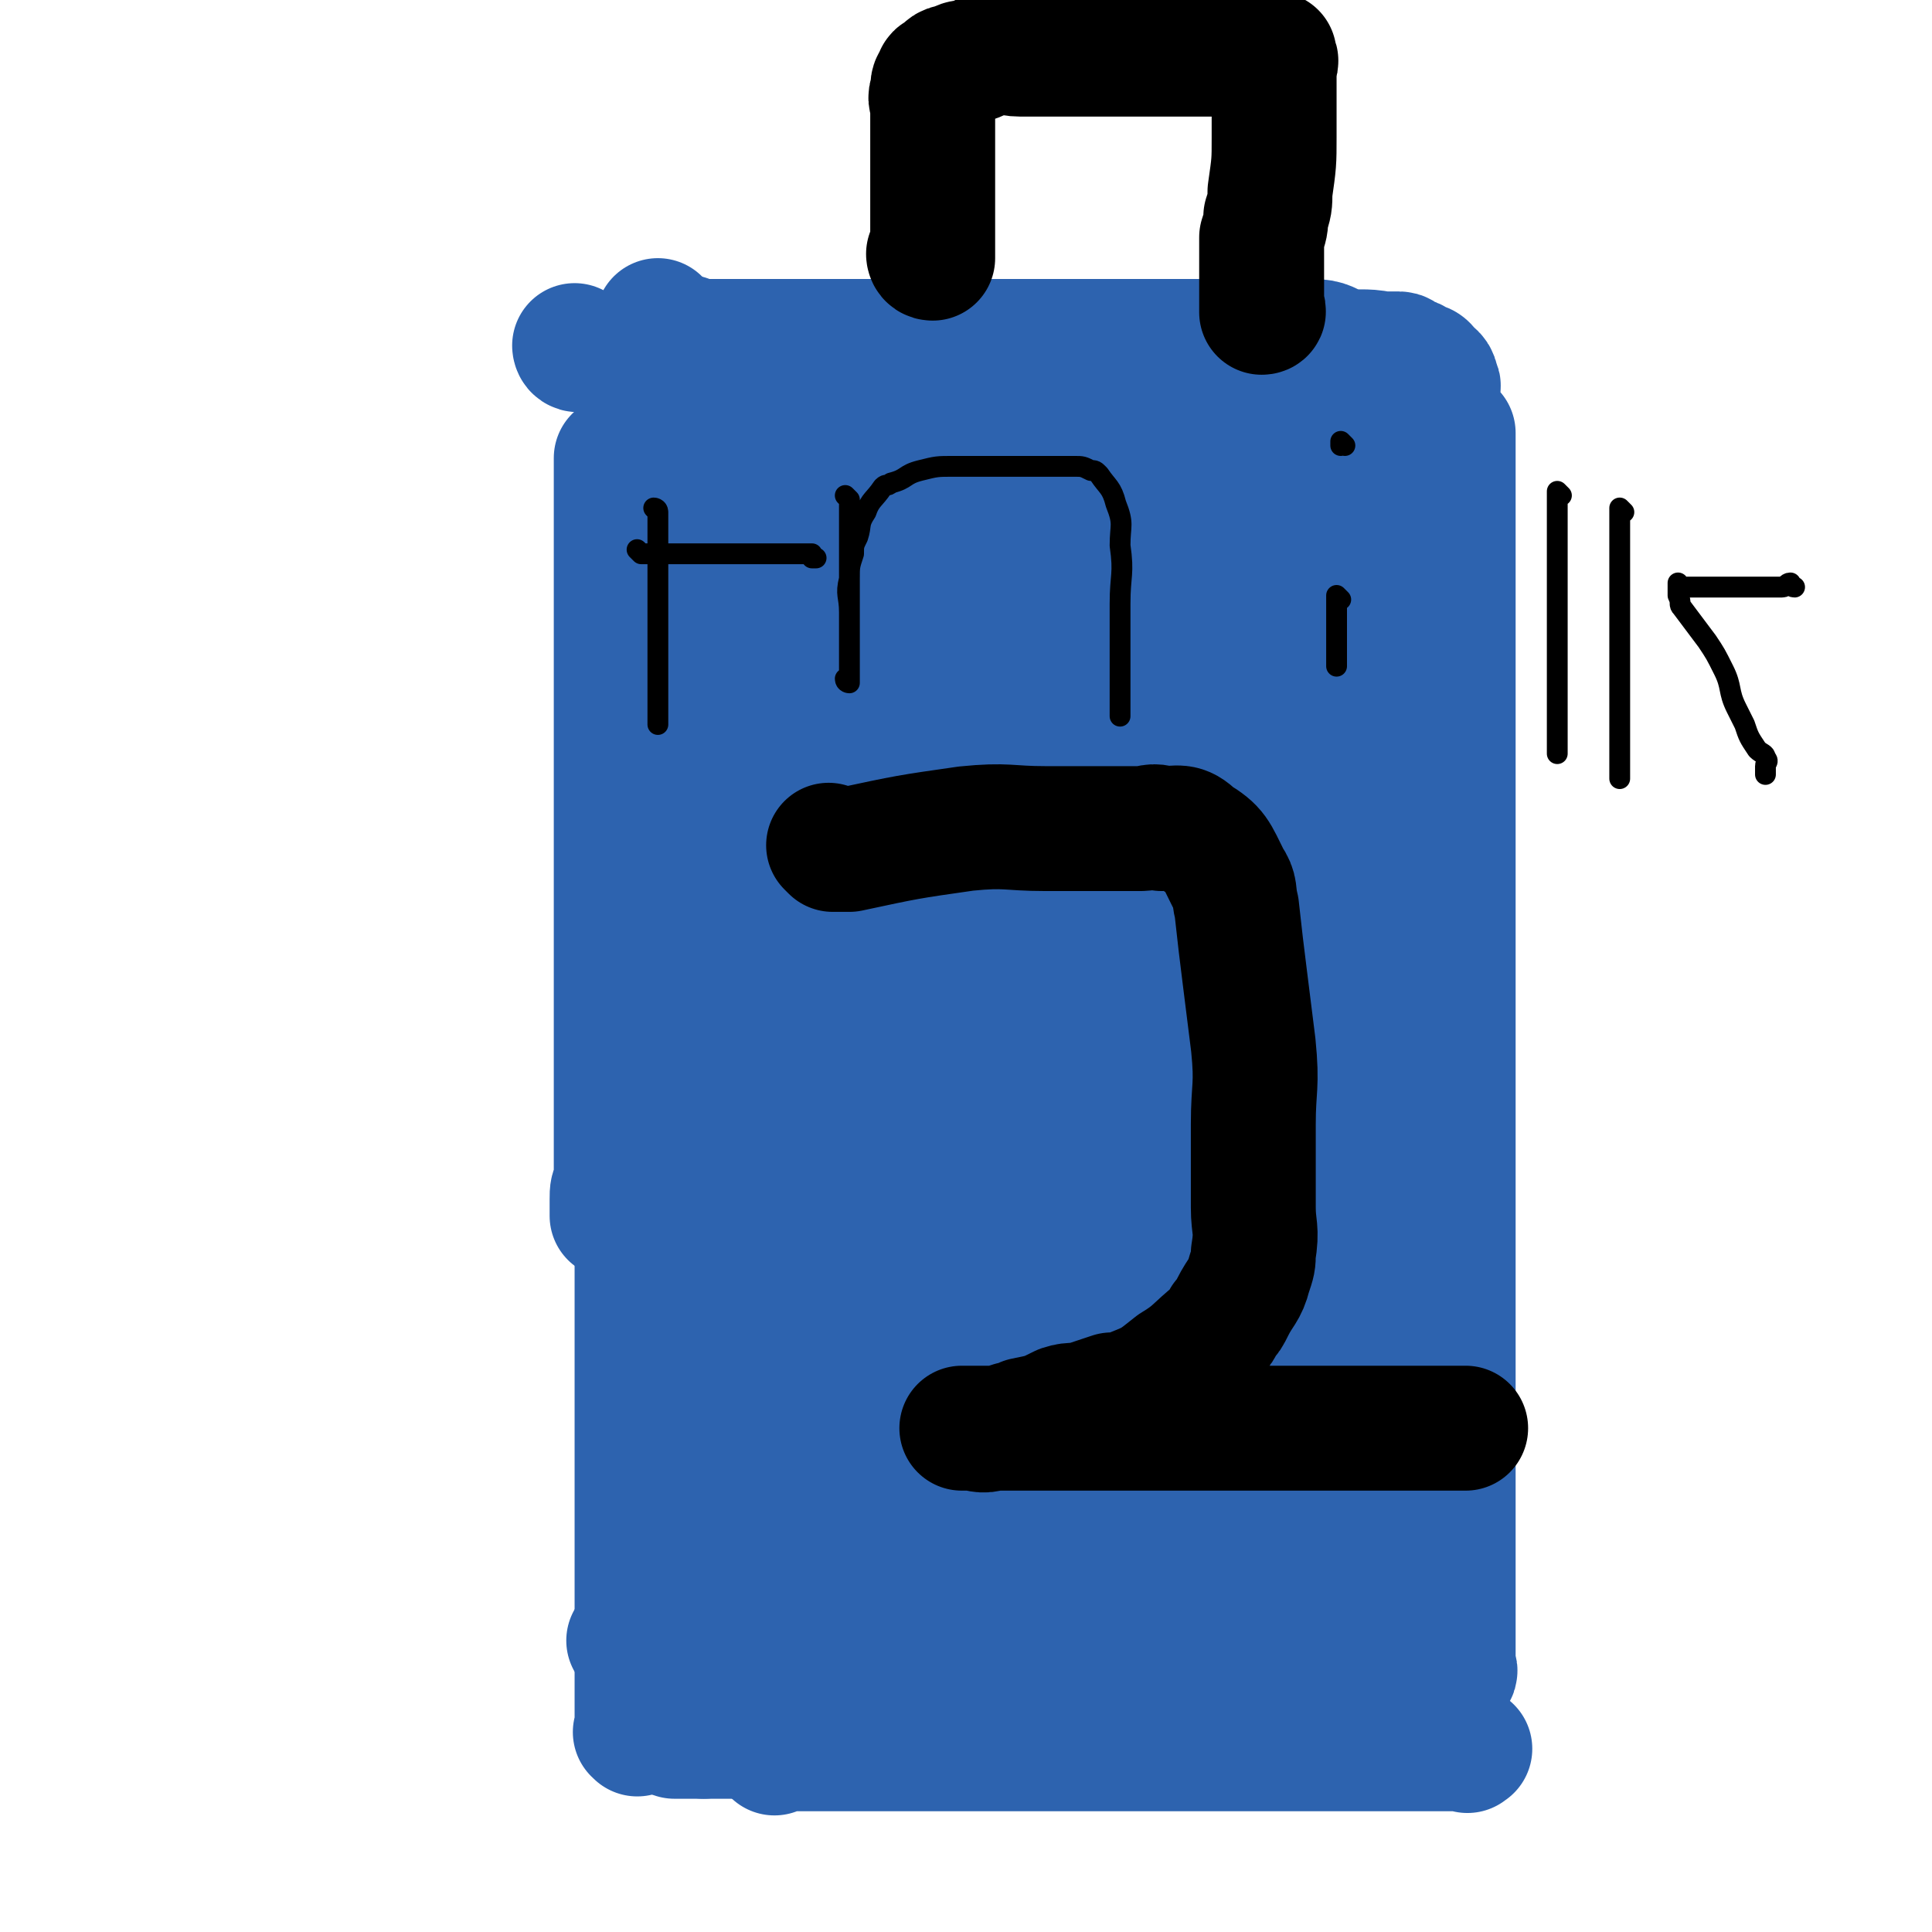 <svg viewBox='0 0 464 464' version='1.1' xmlns='http://www.w3.org/2000/svg' xmlns:xlink='http://www.w3.org/1999/xlink'><g fill='none' stroke='#2D63AF' stroke-width='9' stroke-linecap='round' stroke-linejoin='round'><path d='M156,175c0,0 -1,-1 -1,-1 0,0 1,1 1,2 0,0 0,0 0,1 0,0 0,0 0,1 0,0 0,0 0,1 0,0 0,0 0,1 0,1 0,1 0,2 0,1 0,1 0,2 0,1 0,1 0,2 0,1 0,1 0,2 0,1 0,1 0,3 0,1 0,1 0,2 0,1 0,1 0,2 0,1 0,1 0,2 0,1 0,1 0,3 0,1 0,1 0,2 0,1 0,1 0,2 0,1 0,1 0,2 0,1 0,1 0,2 0,2 0,2 0,3 0,1 0,1 0,3 0,3 0,3 0,6 0,4 0,4 0,8 0,2 0,2 0,4 0,6 0,6 0,11 0,3 0,3 0,6 -1,6 -2,6 -2,13 -1,10 0,10 0,20 0,3 0,3 0,6 0,2 0,2 0,5 0,2 0,2 0,4 0,2 0,2 0,4 0,5 0,5 0,9 0,3 0,3 0,6 0,1 0,1 0,2 0,2 0,2 0,4 0,1 0,1 0,2 0,3 0,3 0,5 0,1 0,1 0,1 0,1 0,1 0,1 0,1 0,1 0,2 0,1 0,1 0,1 0,2 0,2 0,4 0,1 0,1 0,1 0,1 0,1 0,1 0,2 0,2 0,3 '/><path d='M164,154c0,0 -1,-1 -1,-1 0,0 0,0 1,1 0,0 0,0 0,0 0,0 -1,-1 -1,-1 0,0 0,0 1,1 0,0 0,0 0,0 0,0 -1,-1 -1,-1 0,0 1,1 2,1 0,0 0,0 1,0 1,0 1,0 2,0 1,0 1,0 2,0 3,0 3,0 6,0 3,0 3,0 6,0 2,0 2,0 4,0 2,0 2,0 5,0 3,0 3,0 5,0 2,0 2,0 4,0 3,0 3,0 6,0 3,0 3,0 6,0 2,0 2,0 3,0 3,0 3,0 5,0 1,0 1,0 2,0 4,0 4,0 7,0 1,0 1,0 2,0 1,0 1,0 2,0 1,0 1,0 2,0 4,0 4,0 7,0 3,0 3,0 6,0 2,0 2,0 5,0 1,0 1,0 2,0 4,0 4,0 7,0 2,0 2,-1 5,0 3,0 3,0 5,1 3,0 3,1 6,2 7,1 7,1 14,2 2,0 2,-1 5,0 4,0 4,0 9,1 2,0 2,1 4,1 4,1 4,0 8,1 2,0 2,0 3,0 2,0 2,0 3,0 1,0 1,0 3,0 2,0 2,0 3,0 1,0 1,0 3,0 1,0 1,0 2,0 1,1 1,1 2,2 0,0 0,0 0,1 0,1 0,1 0,1 0,1 0,1 0,2 0,0 0,0 0,1 0,0 0,0 0,1 0,1 0,1 -1,2 -1,3 -1,3 -2,5 -2,4 -2,4 -3,8 -2,7 -2,7 -4,14 -1,4 -1,4 -2,8 -2,8 -2,8 -4,16 -2,7 -2,7 -4,14 -2,5 -3,5 -5,10 0,2 0,2 -1,4 -1,6 -2,6 -3,12 0,2 0,2 0,3 0,2 0,2 0,4 0,2 0,2 0,3 0,4 0,4 0,7 0,3 0,3 0,7 0,6 0,6 0,12 0,7 0,7 0,14 0,3 0,3 0,6 0,2 0,2 0,4 0,2 0,2 0,4 0,1 0,1 0,2 0,1 0,1 0,2 0,3 0,3 0,6 0,2 0,2 0,3 0,3 0,3 0,6 0,3 0,3 0,6 0,1 0,1 0,2 0,1 0,1 0,2 0,1 0,1 0,2 0,2 0,2 0,4 0,0 0,0 0,1 0,0 0,0 0,1 0,1 0,1 0,3 0,0 0,0 0,1 0,1 0,1 0,2 0,0 0,1 0,1 0,0 0,0 0,-1 0,0 0,0 0,0 1,1 0,0 0,0 0,0 0,0 -1,0 0,1 0,0 -1,0 -2,0 -2,0 -3,0 -2,0 -2,0 -4,0 -6,0 -6,0 -11,0 -11,0 -11,0 -22,0 -10,0 -10,0 -20,0 -9,0 -9,0 -18,0 -4,0 -4,0 -9,0 -2,0 -2,0 -4,0 -6,0 -6,0 -11,0 -2,0 -2,1 -3,0 -4,0 -4,0 -9,0 -1,-1 -1,-1 -3,-1 -1,-1 -1,-1 -2,-1 -2,-1 -2,-1 -3,-1 -2,-1 -2,-1 -3,-1 -4,-2 -4,-2 -9,-4 -3,-1 -3,-1 -7,-2 -2,0 -2,0 -4,0 -2,0 -2,1 -5,0 -1,0 -2,0 -3,0 -1,0 -1,-1 -1,-1 -1,-2 -1,-2 -1,-3 -1,-1 0,-1 0,-3 0,0 0,0 0,-1 0,-1 0,-1 0,-3 0,0 0,0 0,-1 '/><path d='M224,160c0,0 -1,-1 -1,-1 0,0 0,0 1,1 0,0 0,0 0,0 0,0 -1,-1 -1,-1 0,0 0,0 1,1 0,0 -1,0 -1,0 -1,0 -1,0 -2,0 0,0 0,0 -1,0 -3,0 -3,0 -6,0 -5,0 -5,0 -10,0 -4,0 -4,0 -9,0 -4,0 -4,0 -8,0 -3,0 -3,0 -5,0 -3,0 -3,0 -6,0 -1,0 -1,0 -3,0 -1,0 -1,0 -3,0 -1,0 -1,0 -2,0 -1,0 -1,0 -2,0 -1,0 -1,0 -1,0 -1,0 -1,0 -1,0 -1,0 -1,0 -1,0 -1,0 -1,0 -1,0 -1,0 0,0 0,0 0,0 0,0 0,0 0,0 0,0 0,1 0,1 0,1 0,1 0,1 0,1 0,2 0,2 0,2 0,4 0,3 0,3 0,5 0,4 0,4 0,7 0,4 0,4 0,8 0,7 0,7 0,15 0,4 0,4 0,9 0,3 0,3 0,7 -1,4 -1,4 -2,8 0,3 0,3 -1,6 0,1 1,1 1,3 0,2 0,2 0,4 0,2 0,2 0,3 0,1 0,1 0,2 0,2 0,2 0,3 0,1 0,1 0,1 0,1 0,1 0,2 0,1 0,1 0,2 0,1 0,1 0,2 0,0 0,0 0,0 0,0 0,0 0,0 0,0 -1,-1 -1,-1 0,0 0,0 1,1 0,0 0,0 0,0 0,0 -1,-1 -1,-1 0,0 0,0 1,1 0,0 0,0 0,0 0,1 0,1 0,1 0,1 0,1 0,1 0,0 0,0 0,0 '/><path d='M146,372c0,0 -1,-1 -1,-1 0,0 0,0 1,0 0,0 0,0 0,0 1,0 1,0 1,0 1,0 1,0 2,0 5,0 5,0 10,0 4,0 4,0 8,0 14,0 14,0 28,0 9,0 9,0 17,0 4,0 4,0 8,0 4,0 4,0 8,0 9,0 9,0 17,0 '/><path d='M199,202c0,0 -1,-1 -1,-1 0,3 0,4 1,7 0,0 0,0 0,1 0,3 0,3 0,6 0,20 0,20 0,41 0,33 0,33 0,66 0,17 0,17 0,33 0,5 0,5 0,10 0,1 0,1 0,2 0,0 0,0 0,0 0,-1 0,-1 0,-3 0,-4 0,-4 0,-8 0,-10 0,-10 0,-20 0,-10 0,-10 0,-20 0,-9 0,-9 0,-19 0,-21 0,-21 0,-42 0,-11 0,-11 0,-22 0,-16 0,-16 0,-33 0,-5 0,-5 0,-10 0,-1 0,-1 0,-2 0,-2 0,-2 0,-4 0,-1 0,-2 0,-3 0,0 0,1 0,2 0,2 0,2 0,4 0,23 0,23 0,46 0,13 0,13 0,26 0,27 0,27 0,53 0,4 0,4 0,9 0,11 0,11 0,23 0,5 0,6 0,11 0,0 0,0 0,0 0,-1 0,-1 0,-1 -1,-2 -1,-1 -1,-3 -2,-3 -2,-3 -3,-7 0,-2 0,-2 0,-5 -1,-3 -1,-3 -2,-6 -1,-6 -1,-5 -3,-11 0,-2 0,-2 -1,-4 '/></g>
<g fill='none' stroke='#2D63AF' stroke-width='30' stroke-linecap='round' stroke-linejoin='round'><path d='M176,193c0,0 -1,-1 -1,-1 0,0 0,0 1,1 0,0 0,0 0,0 0,0 -1,-1 -1,-1 0,0 1,1 1,2 0,7 0,7 0,13 0,22 0,22 0,43 0,20 0,20 0,39 0,9 0,9 0,17 0,14 0,14 0,27 0,4 0,4 0,7 0,3 0,3 0,6 0,1 0,1 0,2 0,0 0,0 0,1 0,0 0,0 0,-1 0,0 0,0 0,0 0,0 0,0 0,-1 0,-2 0,-2 0,-4 0,-2 0,-2 0,-3 0,-4 0,-4 0,-8 0,-9 0,-9 0,-19 0,-6 0,-6 0,-13 0,-7 0,-7 0,-13 0,-7 0,-7 0,-14 0,-12 -1,-12 0,-25 0,-6 0,-6 1,-12 0,-7 0,-7 1,-13 1,-10 1,-10 2,-20 0,-2 1,-2 1,-4 1,-4 1,-4 2,-8 1,-1 1,-1 1,-2 1,-2 0,-2 1,-3 0,-1 0,-1 0,-1 0,0 0,-1 0,-1 0,0 0,1 0,2 0,1 0,1 0,2 0,5 0,5 0,10 0,10 0,10 0,20 0,13 0,13 0,26 0,13 0,13 0,27 0,7 0,7 0,14 0,11 0,11 0,23 0,5 0,5 0,10 0,4 0,4 0,8 0,5 0,5 0,11 0,2 0,2 0,4 0,4 0,4 0,9 0,2 0,2 0,3 0,3 0,3 0,6 0,2 0,2 0,3 0,0 0,0 0,0 0,0 0,0 0,0 0,1 -1,0 -1,0 0,0 0,0 1,0 0,0 0,0 0,0 0,0 0,0 0,0 0,-1 0,-1 0,-2 -1,-1 -1,-1 -1,-2 -1,-1 -1,-1 -1,-2 -1,-4 -1,-4 -2,-7 -1,-3 -1,-3 -1,-5 -2,-11 -2,-11 -3,-23 -1,-4 -1,-4 -2,-9 0,-4 0,-4 -1,-8 -4,-21 -5,-21 -9,-42 -1,-1 0,-1 0,-2 0,-3 0,-3 0,-6 0,-2 0,-2 0,-4 0,-1 0,-1 0,-2 0,-1 0,-1 0,-2 0,0 0,-1 0,-1 0,0 0,0 0,1 0,0 0,0 0,1 0,1 0,1 0,2 0,1 0,1 0,2 0,4 0,4 0,8 -1,6 -1,6 -1,11 -2,12 -2,12 -3,24 -1,2 0,2 0,4 0,2 0,2 0,5 0,3 0,3 0,6 0,7 0,7 0,13 0,4 0,4 0,8 0,3 0,3 0,6 0,7 0,7 0,13 0,4 0,4 0,8 0,1 0,1 0,2 0,1 0,1 0,2 0,2 0,2 0,4 0,2 0,2 0,3 0,1 0,1 0,2 0,1 0,1 0,2 0,0 0,0 0,-1 0,0 0,0 0,0 '/><path d='M152,395c0,0 -1,-1 -1,-1 0,0 0,0 1,0 0,0 0,0 0,0 0,1 -1,0 -1,0 0,0 0,0 1,0 0,1 0,1 1,0 1,0 1,0 2,0 2,-1 2,-1 3,-1 7,-2 7,-2 14,-3 7,-2 7,-1 13,-2 3,-1 3,-1 6,-1 3,-1 3,-1 5,-2 3,0 3,0 6,-1 5,-1 5,-1 10,-2 5,0 5,0 9,0 3,0 3,0 6,0 2,0 2,0 4,0 4,0 4,0 9,0 1,0 1,0 3,0 2,0 2,0 3,0 3,0 3,0 6,0 3,0 3,0 5,0 2,0 2,0 3,0 1,0 1,0 2,0 3,0 3,0 5,0 2,0 2,0 4,0 3,0 3,1 6,0 3,0 2,0 5,-1 2,-1 2,0 5,-1 2,-1 2,-1 5,-2 3,-1 3,-2 6,-3 2,0 2,0 4,0 1,0 1,0 2,0 1,0 2,1 3,0 0,0 0,0 1,-1 1,-1 1,-1 3,-2 0,0 0,0 0,0 0,0 0,0 0,0 1,0 1,0 2,0 0,0 0,0 1,0 1,0 1,0 2,0 1,0 1,0 1,0 1,0 1,0 1,0 2,0 2,0 3,0 2,0 2,0 4,0 1,0 1,0 1,0 1,0 1,0 2,0 2,0 2,0 3,0 1,0 1,0 2,0 0,0 -1,1 -1,0 0,0 0,0 0,-1 0,-1 0,-1 0,-2 0,-2 0,-2 0,-4 0,-7 0,-7 0,-14 0,-4 1,-4 0,-8 0,-12 -1,-12 -2,-23 -1,-10 -1,-10 -2,-20 -1,-11 -1,-11 -2,-23 0,-3 0,-3 0,-6 0,-4 -1,-4 -1,-7 -1,-10 -2,-10 -2,-19 0,-5 0,-5 0,-10 0,-5 0,-5 0,-10 0,-2 0,-2 0,-5 0,-5 0,-5 0,-11 0,-7 0,-7 0,-15 0,-7 0,-7 0,-14 0,-2 0,-2 0,-4 0,-1 0,-1 0,-3 0,-3 0,-3 0,-6 0,-3 0,-3 0,-6 0,-2 0,-2 0,-4 0,-2 0,-2 0,-4 0,-2 0,-2 0,-4 0,-2 0,-2 0,-3 0,-2 0,-2 0,-3 0,-1 0,-1 0,-1 0,-1 0,-1 0,-1 0,-2 0,-2 0,-3 0,0 0,0 0,1 0,0 0,0 0,0 0,0 0,0 0,1 0,1 0,1 0,3 0,2 0,2 0,4 0,14 0,14 0,27 0,26 0,26 0,52 0,12 0,12 0,24 0,19 0,19 0,38 0,7 0,7 0,13 0,6 0,6 0,12 0,9 0,9 0,19 0,7 0,7 0,14 0,3 0,3 0,5 0,4 0,4 0,8 0,2 0,2 0,4 0,2 0,2 0,4 0,1 0,1 0,1 0,1 0,1 0,2 0,1 0,1 0,1 0,0 0,0 0,0 0,0 0,0 0,0 1,1 0,0 0,0 0,0 0,0 0,0 0,1 0,0 -1,0 0,0 0,0 -1,0 0,0 0,1 -1,0 -2,0 -2,0 -3,-1 -4,-2 -4,-2 -7,-5 -2,-1 -2,-2 -4,-4 -1,-1 -1,-1 -2,-2 -2,-2 -2,-2 -4,-3 -2,-1 -2,-1 -3,-2 -1,-1 -1,-1 -2,-1 -3,-1 -3,-1 -7,-2 -2,0 -2,0 -5,0 -6,0 -6,0 -12,0 -2,0 -2,1 -5,0 -6,0 -6,0 -12,-1 -4,0 -4,0 -7,-1 -4,-1 -4,0 -7,-3 -8,-5 -9,-5 -15,-12 -5,-5 -5,-6 -6,-12 -5,-22 -4,-22 -7,-44 -1,-16 0,-16 -1,-32 -1,-20 -1,-20 -2,-40 0,-5 0,-5 0,-9 0,-3 0,-3 0,-6 0,-2 0,-2 0,-3 0,-1 0,-1 0,-1 0,-1 0,-1 0,-1 0,-1 0,-1 0,-1 0,0 0,0 0,0 0,0 0,0 0,0 0,2 0,1 1,3 1,5 1,5 1,9 1,4 1,4 1,9 2,14 2,14 4,28 2,23 2,23 4,47 1,8 1,8 2,16 1,9 1,9 2,18 2,12 2,12 4,23 0,5 0,5 1,9 0,3 0,3 1,7 0,2 0,2 1,5 0,3 1,3 1,6 1,0 0,1 0,1 0,-1 0,-1 0,-3 0,-3 0,-3 0,-6 0,-6 1,-6 0,-12 0,-19 0,-19 0,-38 -1,-17 -1,-17 -2,-34 -1,-5 -1,-5 -1,-10 -1,-7 -1,-7 -1,-14 -1,-2 0,-2 0,-4 0,-1 0,-1 0,-2 0,0 0,-1 0,0 0,1 0,2 0,4 0,4 0,4 0,7 -1,20 0,20 -1,39 0,17 -1,17 -1,34 -1,9 -1,9 -1,17 -1,3 -1,3 -1,5 -1,6 -1,6 -1,12 -1,2 0,2 0,3 0,1 0,2 0,2 -1,1 -1,0 -1,0 0,0 0,0 0,0 0,0 0,0 0,-1 0,-1 0,-1 0,-2 0,-2 0,-2 0,-4 0,-7 0,-7 0,-15 0,-3 -1,-3 0,-6 0,-4 0,-4 0,-8 1,-5 1,-5 2,-10 2,-8 2,-8 4,-16 2,-7 2,-7 4,-13 1,-2 1,-2 2,-3 2,-2 2,-2 3,-4 1,-1 1,-1 2,-1 1,-1 1,0 1,0 2,4 2,4 3,8 1,3 1,3 2,6 1,9 1,9 2,18 1,9 1,9 2,18 0,5 1,5 1,9 0,3 0,3 -1,6 0,6 0,6 0,12 1,4 0,4 1,8 0,2 1,1 1,3 0,1 0,1 0,2 1,1 1,1 2,2 0,1 0,1 0,1 0,0 0,1 0,0 0,-2 0,-3 0,-6 0,-4 0,-4 0,-8 1,-7 1,-7 2,-14 1,-12 1,-12 2,-23 1,-13 0,-13 2,-26 2,-23 2,-22 4,-45 1,-12 1,-12 2,-24 1,-5 1,-5 1,-10 1,-5 1,-5 1,-10 1,-7 1,-7 3,-14 0,-4 1,-4 2,-7 0,0 -1,0 -1,-1 0,-1 0,-1 0,-2 0,0 0,0 0,1 0,0 0,0 0,1 0,4 0,4 0,8 0,4 0,4 0,8 0,6 0,6 0,12 0,25 0,25 0,51 0,25 0,25 0,49 0,20 0,20 0,40 0,2 0,2 0,4 0,2 0,2 0,4 0,0 0,0 0,1 0,0 0,1 0,1 1,-1 1,-2 1,-4 0,-2 0,-2 1,-4 1,-3 1,-3 2,-6 2,-10 2,-10 5,-20 5,-24 5,-25 11,-49 2,-8 2,-8 4,-16 3,-15 3,-15 5,-30 2,-10 2,-10 3,-19 1,-3 1,-3 1,-6 1,-3 1,-3 3,-6 0,-1 0,-2 0,-2 1,1 0,2 0,3 0,14 0,14 0,29 0,11 0,11 0,23 0,21 0,21 0,43 0,5 0,5 0,11 0,6 0,6 0,13 0,2 0,2 0,3 0,2 0,2 0,5 0,0 0,0 0,1 0,1 0,1 0,2 0,0 0,-1 0,-1 1,1 1,1 1,2 1,1 1,1 1,2 1,1 1,1 1,3 1,3 1,3 2,7 2,4 2,4 3,9 1,0 0,1 0,1 0,2 0,2 0,4 0,0 0,0 0,1 0,0 1,0 0,1 -1,0 -1,1 -2,0 -2,0 -2,-1 -4,-3 -5,-5 -5,-5 -9,-11 -3,-4 -3,-4 -6,-8 -6,-9 -6,-9 -12,-19 -4,-5 -4,-5 -7,-10 -5,-9 -5,-9 -10,-19 -1,-3 -1,-3 -3,-6 -2,-4 -2,-5 -5,-8 -2,-2 -2,-1 -3,-2 -3,-2 -2,-2 -5,-4 -1,0 -1,-1 -2,0 -2,0 -2,0 -4,2 -2,2 -2,2 -3,4 -2,4 -2,5 -3,9 -3,7 -3,8 -5,15 -4,15 -3,15 -8,31 -1,3 -1,3 -3,7 -3,7 -2,8 -6,15 -2,4 -3,3 -6,6 -1,1 -1,1 -1,1 -1,1 -1,1 -1,1 -1,1 -1,0 -1,0 0,0 0,0 0,0 '/><path d='M200,344c0,0 -1,-1 -1,-1 0,0 1,1 1,0 0,0 0,-1 0,-2 0,-2 -1,-2 0,-4 0,-7 0,-7 0,-14 1,-6 1,-6 1,-13 1,-5 1,-5 1,-10 1,-11 1,-11 3,-21 0,-4 0,-4 1,-8 0,-2 0,-2 1,-5 0,-2 1,-2 2,-5 0,-1 0,-1 1,-1 '/><path d='M324,196c0,0 -1,-1 -1,-1 0,0 1,1 0,1 0,0 -1,0 -2,0 -1,0 -1,0 -2,0 -1,0 -1,-1 -3,0 -4,0 -4,0 -8,1 -7,1 -7,1 -14,2 -9,2 -9,1 -17,5 -12,7 -14,7 -22,17 -7,9 -4,11 -8,23 -2,5 -1,5 -2,10 -2,10 -2,10 -3,19 -1,3 -1,3 -1,5 -1,3 -1,3 -2,6 0,2 0,2 0,4 0,0 0,0 0,0 1,-4 1,-4 2,-7 0,-2 0,-2 1,-4 5,-13 7,-13 10,-26 3,-13 2,-13 3,-26 1,-5 1,-5 1,-11 1,-8 0,-8 0,-16 0,-3 0,-3 0,-5 0,-1 0,-1 0,-3 0,-2 1,-2 0,-3 0,-1 0,-2 -1,-2 -1,0 -1,1 -2,2 -2,13 -2,13 -3,27 -1,12 0,12 -1,24 0,5 0,5 -1,10 0,5 0,5 0,11 0,7 0,7 0,15 0,2 0,2 0,4 0,2 0,2 0,3 0,1 0,1 0,1 0,0 0,1 0,1 0,-1 0,-1 0,-1 0,-1 0,-1 0,-3 0,-2 0,-2 0,-5 1,-4 0,-4 1,-8 0,-9 0,-9 2,-19 1,-11 2,-11 4,-22 1,-4 2,-4 2,-8 1,-3 0,-3 1,-6 1,-6 1,-6 2,-11 1,-4 0,-4 0,-9 0,-1 1,-1 0,-2 0,-2 0,-2 -1,-3 -3,-2 -3,-2 -7,-2 -1,-1 -1,0 -3,0 -5,0 -5,0 -10,0 -2,0 -2,0 -5,0 -5,0 -5,0 -10,0 -3,-1 -3,-1 -7,-2 -1,0 -1,0 -2,-1 -2,-1 -4,-1 -3,-3 0,-4 1,-7 5,-8 26,-8 28,-6 56,-12 14,-3 14,-2 28,-5 7,-2 7,-2 15,-3 3,-1 4,-1 7,-1 3,-1 3,-2 7,-2 1,-1 1,0 3,0 1,0 1,0 2,0 1,0 1,0 2,0 0,0 1,0 1,0 0,0 0,0 -1,0 0,0 0,0 -1,0 -1,0 -1,0 -2,0 -2,0 -2,0 -3,1 -2,0 -2,0 -4,1 -8,1 -8,0 -16,2 -3,0 -3,1 -6,2 -7,2 -7,2 -13,4 -3,1 -3,1 -6,2 -3,1 -3,1 -6,2 -8,2 -8,2 -15,3 -4,1 -4,1 -9,2 -3,0 -3,0 -7,0 -2,0 -2,0 -3,0 -2,0 -2,0 -4,0 -2,0 -2,0 -4,0 -1,0 -1,0 -1,0 0,0 0,0 -1,0 '/><path d='M345,126c0,0 -1,-1 -1,-1 0,0 0,1 0,1 0,0 0,0 -1,0 -1,0 -1,0 -2,0 -2,0 -2,0 -5,0 -3,0 -3,0 -7,0 -5,0 -5,0 -11,0 -17,0 -17,0 -34,0 -15,0 -15,0 -31,0 -6,0 -6,0 -12,0 -11,0 -11,0 -22,0 -4,0 -4,-1 -9,0 -3,0 -3,0 -7,1 -4,0 -4,0 -8,1 -3,0 -3,0 -6,0 -1,0 -1,0 -3,0 -1,0 -1,0 -2,0 '/><path d='M235,119c0,0 0,-1 -1,-1 -1,0 -1,1 -1,1 -1,0 -1,0 -1,0 -2,0 -2,0 -3,0 -5,0 -5,0 -10,0 -5,0 -5,0 -9,0 -4,0 -4,0 -8,0 -4,0 -4,0 -7,0 -3,0 -3,0 -5,0 -2,0 -2,0 -4,0 0,0 0,0 0,0 '/><path d='M191,122c0,0 -1,-1 -1,-1 0,0 0,0 1,1 0,0 0,0 0,1 0,1 0,1 0,2 -1,4 -1,4 -2,7 0,4 0,4 -1,8 -1,11 -1,11 -2,22 0,12 0,12 0,24 -1,9 0,9 0,18 0,4 0,4 0,8 0,9 0,9 0,18 0,5 0,5 0,9 0,3 0,3 0,5 0,1 0,1 0,2 0,0 0,0 0,1 0,1 0,1 0,3 0,0 0,0 0,1 0,0 0,0 0,0 0,0 0,-1 -1,-1 0,0 -1,1 -1,1 -1,-2 -1,-2 -1,-4 -1,-7 -1,-7 -2,-14 -2,-10 -2,-10 -4,-21 -1,-6 -1,-6 -2,-13 -1,-5 -1,-5 -2,-11 -1,-6 -1,-6 -2,-12 -1,-6 -1,-6 -2,-12 -1,-5 -1,-5 -2,-10 -1,-4 -1,-4 -1,-8 -1,-6 -1,-6 -3,-12 0,-2 0,-2 -1,-5 0,-4 0,-4 0,-8 0,-2 0,-2 0,-4 0,-1 0,-1 0,-3 0,0 0,0 0,-1 0,-1 0,-1 0,-2 0,0 0,0 0,-1 0,-1 0,-1 0,-2 0,0 0,-1 0,-1 0,0 0,1 0,1 0,0 0,0 0,1 0,0 0,0 0,1 0,2 0,2 0,4 0,3 0,3 0,6 0,4 0,4 0,8 0,7 0,7 0,14 0,6 0,6 0,11 0,4 0,4 0,8 0,4 0,4 0,8 0,3 0,3 0,7 0,3 0,3 0,6 0,2 0,2 0,4 0,2 0,2 0,3 0,1 0,1 0,2 0,1 0,1 0,2 '/><path d='M213,146c0,0 -1,-1 -1,-1 0,0 0,1 1,1 0,0 0,0 1,0 2,0 2,0 4,0 2,0 2,0 3,0 3,0 3,0 6,0 7,0 7,0 15,0 3,0 3,0 7,0 5,0 5,0 11,0 2,0 2,0 4,0 4,0 4,0 8,0 1,0 1,0 2,0 2,0 2,0 4,0 0,0 0,0 1,0 0,0 0,0 1,0 0,0 0,0 1,0 0,0 1,0 1,0 0,0 -1,0 -1,0 -1,0 -1,0 -2,0 -2,0 -2,0 -4,0 -3,0 -3,0 -6,1 -2,0 -2,0 -3,1 -1,1 -1,1 -2,2 -3,5 -3,5 -6,11 -3,5 -3,5 -4,10 -5,13 -4,13 -9,25 -2,6 -2,6 -4,12 -3,9 -3,9 -6,19 -3,6 -3,6 -5,13 -1,1 0,1 -1,2 -1,1 -1,1 -2,2 -1,1 -1,1 -1,1 0,0 0,0 1,0 0,-1 0,0 1,0 1,0 1,0 2,0 4,-1 5,-1 8,-3 14,-7 14,-7 27,-16 10,-6 9,-7 18,-14 6,-6 6,-6 12,-12 4,-4 4,-5 8,-10 1,-2 1,-2 2,-4 2,-4 1,-4 3,-7 2,-3 2,-3 3,-5 1,-1 0,-1 0,-1 0,-1 0,-3 0,-3 0,1 1,2 0,3 0,4 0,3 -1,7 -1,7 -2,7 -3,14 -3,15 -3,15 -5,31 -1,7 -1,7 -2,13 -2,9 -2,9 -3,18 -1,3 -1,3 -1,5 -1,3 -2,5 -3,5 0,1 0,-1 0,-3 0,-7 0,-7 0,-14 0,-6 0,-6 0,-13 0,-12 0,-12 0,-24 0,-4 0,-4 0,-9 0,-7 0,-7 0,-13 0,-7 0,-7 0,-14 0,-1 0,-1 0,-3 0,-1 0,-1 0,-2 0,-1 0,-1 0,-1 0,0 0,0 0,0 0,1 0,1 0,3 0,1 0,1 0,3 0,3 0,3 0,6 0,5 0,5 0,10 '/><path d='M166,82c0,0 -1,-1 -1,-1 0,0 0,1 1,1 0,0 0,0 0,0 0,0 -1,-1 -1,-1 0,0 1,1 2,1 1,0 1,0 2,0 1,0 1,0 3,0 5,0 5,0 11,0 2,0 2,0 5,0 6,0 6,0 13,0 3,0 3,0 6,0 6,0 6,0 13,0 5,0 5,0 11,0 2,0 2,0 5,0 4,0 4,0 8,0 2,0 2,0 4,0 3,0 3,0 6,0 2,0 2,0 3,0 4,0 4,0 7,0 2,0 2,0 3,0 2,0 2,0 5,0 1,0 1,0 2,0 2,0 2,0 4,0 1,0 1,0 2,0 2,0 2,0 4,0 4,0 4,0 7,0 5,0 5,0 10,0 1,0 1,0 3,0 3,0 3,0 7,0 2,0 2,-1 4,0 4,0 4,1 7,2 5,1 5,0 10,1 1,0 1,0 2,0 1,0 1,0 2,0 1,0 1,1 2,1 1,1 1,0 2,1 1,1 2,0 3,2 1,1 2,1 2,3 1,1 0,1 0,3 0,1 0,1 0,2 1,1 1,1 1,3 1,2 1,2 1,3 1,1 1,0 1,1 1,0 1,0 1,0 0,1 0,1 0,2 0,0 0,0 0,1 0,1 0,1 0,2 0,2 0,2 0,4 0,5 0,5 0,9 0,3 0,3 0,6 0,5 0,5 0,10 0,13 0,13 0,26 0,6 0,6 0,13 0,7 0,7 0,14 0,15 0,15 0,30 0,6 0,6 0,12 0,6 0,6 0,12 0,5 0,5 0,10 0,4 0,4 0,8 0,2 0,2 0,4 0,2 0,2 0,4 0,4 0,4 0,7 0,3 0,3 0,7 0,5 0,5 0,11 0,4 0,4 0,9 0,6 0,6 0,12 0,7 0,7 0,13 0,7 0,7 0,14 0,3 0,3 0,6 0,6 0,6 0,11 0,3 0,3 0,5 0,3 0,3 0,5 0,6 0,6 0,12 0,2 0,2 0,3 0,2 0,2 0,4 0,2 0,2 0,3 0,1 0,1 0,1 0,1 0,1 0,2 0,1 0,1 0,1 0,0 0,0 0,0 0,1 0,1 0,2 0,0 0,0 0,1 0,1 1,1 0,2 0,0 -1,0 -1,-1 -1,0 -1,0 -2,0 0,0 0,0 -1,0 -1,0 -1,0 -1,0 -2,0 -2,0 -3,0 -4,0 -4,0 -7,0 -1,0 -1,0 -3,0 -2,0 -2,0 -4,0 -6,0 -6,0 -12,0 -2,0 -2,0 -5,0 -3,0 -3,0 -6,0 -4,0 -4,0 -7,0 -3,0 -3,0 -6,0 -3,0 -3,0 -6,0 -2,0 -2,0 -4,0 -3,0 -3,0 -5,0 -3,0 -3,0 -5,0 -3,0 -3,1 -6,0 -2,0 -2,0 -5,0 -3,-1 -3,-1 -5,-1 -3,-1 -3,-1 -6,-1 -2,-1 -2,-1 -4,-1 -2,0 -2,0 -4,0 -3,0 -3,0 -5,0 -2,0 -2,0 -5,0 -2,0 -2,0 -4,0 -2,0 -2,1 -4,0 -3,0 -3,0 -5,-1 -2,0 -2,-1 -4,-1 -2,0 -2,0 -5,0 -2,0 -2,0 -4,0 -2,0 -2,0 -4,0 -3,0 -3,0 -6,0 -1,0 -1,0 -2,0 -1,0 -1,1 -3,0 -2,0 -1,0 -3,-1 -2,-1 -2,-1 -3,-1 -3,-1 -3,-1 -7,-2 -2,-1 -2,-2 -5,-2 -2,-1 -2,-1 -4,-1 -1,0 -1,0 -2,0 -2,0 -2,0 -5,0 0,0 0,0 -1,0 -1,0 -1,0 -2,0 0,0 0,0 -1,0 '/><path d='M212,418c0,0 -1,-1 -1,-1 0,0 1,0 1,0 -1,1 -1,0 -2,0 -5,0 -5,0 -10,0 -16,0 -16,0 -32,0 -3,0 -3,0 -6,0 0,0 0,0 0,0 '/><path d='M186,421c0,0 -1,-1 -1,-1 0,0 1,0 2,0 0,0 0,0 1,0 6,0 6,0 12,0 6,0 6,0 12,0 7,0 7,0 14,0 7,0 7,0 14,0 3,0 3,0 6,0 6,0 6,0 12,0 8,0 8,0 15,0 2,0 2,0 4,0 4,0 4,0 8,0 1,0 1,0 3,0 3,0 3,0 6,0 1,0 1,0 2,0 2,0 2,0 4,0 1,0 1,0 2,0 3,0 3,0 5,0 1,0 1,0 2,0 3,0 3,0 6,0 1,0 1,0 3,0 1,0 1,0 3,0 2,0 2,0 4,0 2,0 2,0 4,0 2,0 2,0 5,0 2,0 2,0 4,0 0,0 0,0 1,0 1,0 1,0 3,0 0,0 0,0 1,0 0,0 0,0 1,0 0,0 0,0 1,0 1,0 1,0 2,0 0,0 0,0 1,0 1,0 1,0 2,0 1,0 1,0 1,0 1,0 1,0 2,0 0,0 -1,0 -1,0 0,0 0,0 0,0 1,1 0,0 0,0 0,0 0,0 0,0 0,0 0,0 0,0 '/><path d='M169,417c0,0 -1,-1 -1,-1 0,0 1,0 1,0 -1,1 -1,0 -2,0 -1,0 -1,0 -1,0 -1,0 -1,0 -2,0 -2,0 -2,0 -4,0 -2,0 -2,0 -3,0 -2,0 -2,0 -3,0 -1,0 -1,1 -1,0 -1,0 0,0 0,-1 0,0 0,0 0,-1 0,-3 0,-3 0,-7 0,-3 0,-3 0,-5 0,-4 0,-4 0,-7 0,-11 0,-11 0,-21 0,-5 0,-5 0,-11 0,-8 0,-8 0,-16 0,-10 0,-10 0,-20 0,-7 0,-7 0,-14 0,-2 0,-2 0,-4 0,-4 0,-4 0,-8 0,-4 0,-4 0,-8 0,-2 0,-2 0,-5 0,-1 0,-1 0,-3 '/><path d='M339,108c0,0 -1,-1 -1,-1 0,0 0,1 0,1 0,0 0,0 0,0 0,0 0,0 0,0 -1,0 -1,0 -2,0 -4,0 -4,0 -8,0 -6,0 -6,0 -12,0 -18,0 -18,0 -35,0 -7,0 -7,-1 -15,-1 -12,0 -12,0 -25,0 -8,0 -8,0 -16,0 -10,0 -10,0 -20,0 -2,0 -2,0 -5,0 -4,0 -4,0 -9,0 -3,0 -3,0 -7,0 -1,0 -1,0 -1,0 -1,0 -1,0 -2,0 -1,0 -1,0 -1,0 0,0 0,0 1,0 0,0 0,0 0,0 -1,0 -1,0 -1,0 -1,0 -1,0 -2,0 -1,0 -1,0 -1,0 0,0 0,0 -1,0 0,0 0,0 -1,0 0,0 0,0 -1,0 0,0 0,0 0,0 -1,0 -1,0 -1,0 -1,0 -1,0 -2,0 0,0 0,0 -1,0 0,0 0,0 -1,0 -1,0 -1,0 -1,0 -3,0 -3,0 -5,0 -2,0 -2,0 -5,1 -1,0 -1,0 -2,1 -2,0 -2,0 -4,1 -1,0 -1,0 -1,0 -1,0 -1,0 -2,0 -1,0 -1,0 -1,0 0,0 0,0 0,0 0,0 0,0 0,0 0,1 0,1 0,1 0,1 0,1 0,1 0,1 0,1 0,1 0,3 0,3 0,6 0,3 0,3 0,5 0,11 0,11 0,21 0,7 0,7 0,14 0,13 0,13 0,26 0,5 0,5 0,11 0,9 0,9 0,18 0,4 0,4 0,8 0,3 0,3 0,6 0,7 0,7 0,13 0,3 0,3 0,7 0,6 0,6 0,12 0,3 0,3 0,6 0,4 0,4 0,8 0,2 0,2 0,4 0,3 0,3 0,6 -1,2 -1,2 -1,4 0,1 0,1 0,1 0,1 0,1 0,2 0,0 0,0 0,0 0,0 0,-1 0,0 0,0 0,0 0,1 0,0 0,0 0,0 '/><path d='M158,148c0,0 -1,-1 -1,-1 0,0 1,1 1,1 0,-1 0,-1 0,-2 0,-1 0,-1 0,-1 0,-3 0,-3 0,-6 0,-11 0,-11 0,-22 0,-8 0,-8 0,-17 0,-6 0,-6 0,-13 0,-5 0,-5 0,-10 '/><path d='M139,84c0,0 -1,-1 -1,-1 0,0 0,1 1,1 0,0 0,0 0,0 0,0 -1,-1 -1,-1 0,0 0,1 1,1 '/></g>
<g fill='none' stroke='#000000' stroke-width='30' stroke-linecap='round' stroke-linejoin='round'><path d='M200,204c0,0 -1,-1 -1,-1 0,0 0,0 1,1 0,0 0,0 0,0 1,0 1,0 3,0 1,0 1,0 1,0 14,-3 14,-3 28,-5 10,-1 10,0 19,0 7,0 7,0 13,0 5,0 5,0 10,0 2,0 3,-1 5,0 4,0 5,-1 8,2 5,3 5,4 8,10 2,3 1,3 2,7 1,9 1,9 2,17 1,8 1,8 2,16 1,10 0,10 0,19 0,8 0,8 0,15 0,3 0,3 0,5 0,5 1,5 0,11 0,2 0,2 -1,5 -1,4 -2,4 -4,8 -1,2 -1,2 -2,3 -1,2 -1,2 -2,3 -5,4 -5,5 -10,8 -5,4 -5,4 -10,6 -2,2 -3,1 -5,1 -3,1 -3,1 -6,2 -3,1 -3,0 -6,1 -4,2 -4,2 -9,3 -2,1 -2,1 -3,1 -3,1 -3,1 -5,1 -2,1 -3,0 -5,0 0,0 0,0 -1,0 0,0 -1,0 -1,0 0,0 1,0 3,0 3,0 3,0 6,0 2,0 2,0 5,0 4,0 4,0 8,0 8,0 8,0 16,0 4,0 4,0 7,0 8,0 8,0 15,0 4,0 4,0 7,0 4,0 4,0 7,0 7,0 7,0 13,0 5,0 5,0 10,0 4,0 4,0 9,0 1,0 1,0 2,0 2,0 2,0 4,0 1,0 1,0 2,0 2,0 2,0 4,0 1,0 1,0 3,0 0,0 0,0 0,0 '/><path d='M224,62c0,0 -1,-1 -1,-1 0,0 0,1 1,1 0,0 0,0 0,0 0,-1 0,-1 0,-1 0,-1 0,-1 0,-1 0,-2 0,-2 0,-4 0,-4 0,-4 0,-7 0,-2 0,-2 0,-5 0,-2 0,-2 0,-4 0,-2 0,-2 0,-4 0,-3 0,-3 0,-7 0,-2 0,-2 0,-4 0,-1 -1,-1 0,-3 0,-2 0,-2 1,-3 0,-1 0,-1 1,-1 1,-1 1,-2 3,-2 2,-1 2,-1 3,-1 4,-1 4,-2 8,-3 2,0 2,1 5,1 2,0 2,0 5,0 4,0 4,0 9,0 5,0 5,0 10,0 3,0 3,0 6,0 2,0 2,0 3,0 2,0 2,0 5,0 2,0 2,0 4,0 2,0 2,0 4,0 1,0 1,0 2,0 1,0 1,0 3,0 1,0 1,0 2,0 0,0 0,0 1,0 2,0 2,0 3,0 1,0 1,0 1,0 1,0 1,0 2,0 1,0 1,0 1,0 0,0 0,0 0,1 1,1 0,1 0,1 0,1 0,1 0,2 0,4 0,4 0,8 0,4 0,4 0,8 0,6 0,6 -1,13 0,3 0,3 -1,6 0,2 0,2 -1,5 0,3 0,3 0,7 0,1 0,1 0,2 0,2 0,2 0,4 0,1 0,1 0,1 0,1 0,1 0,1 0,1 0,1 0,2 0,1 0,1 0,1 0,0 0,0 0,0 1,0 0,-1 0,-1 0,0 0,1 0,1 '/></g>
<g fill='none' stroke='#000000' stroke-width='5' stroke-linecap='round' stroke-linejoin='round'><path d='M158,123c0,0 -1,-1 -1,-1 0,0 1,0 1,1 0,0 0,0 0,1 0,1 0,1 0,1 0,9 0,9 0,18 0,11 0,11 0,22 0,3 0,3 0,7 0,1 0,1 0,2 '/><path d='M154,133c0,0 -1,-1 -1,-1 0,0 0,0 1,1 0,0 0,0 0,0 0,0 0,0 1,0 1,0 1,0 1,0 1,0 1,0 2,0 3,0 3,0 6,0 2,0 2,0 4,0 1,0 1,0 3,0 3,0 3,0 6,0 3,0 3,0 6,0 1,0 1,0 2,0 1,0 1,0 3,0 1,0 1,0 3,0 1,0 1,0 2,0 1,0 1,0 1,0 0,0 0,0 1,0 0,0 0,0 0,1 1,0 1,0 1,0 0,0 0,0 0,0 '/><path d='M204,120c0,0 -1,-1 -1,-1 0,0 0,0 1,1 0,1 0,1 0,2 0,2 0,2 0,3 0,6 0,6 0,11 0,4 0,4 0,8 0,3 0,3 0,6 0,4 0,4 0,7 0,1 0,1 0,3 0,1 0,1 0,2 0,0 0,0 0,1 0,0 0,1 0,1 0,0 0,0 0,0 0,0 0,0 0,0 0,0 -1,0 -1,-1 0,0 1,0 1,0 0,-2 0,-2 0,-4 0,-1 0,-1 0,-2 0,-2 0,-2 0,-3 0,-4 0,-4 0,-7 0,-4 -1,-4 0,-8 0,-3 0,-3 1,-6 0,-2 0,-2 1,-4 1,-3 0,-3 2,-6 1,-3 2,-3 4,-6 1,-1 1,0 2,-1 4,-1 3,-2 7,-3 4,-1 4,-1 8,-1 2,0 2,0 5,0 3,0 3,0 7,0 3,0 3,0 6,0 2,0 2,0 3,0 3,0 3,0 5,0 1,0 2,0 3,0 2,0 2,0 4,1 1,0 1,0 2,1 2,3 3,3 4,7 2,5 1,5 1,10 1,7 0,7 0,14 0,2 0,2 0,4 0,4 0,4 0,8 0,3 0,3 0,5 0,1 0,1 0,2 0,2 0,2 0,3 0,1 0,1 0,1 0,1 0,1 0,2 0,1 0,1 0,1 0,0 0,0 0,1 '/><path d='M322,144c0,0 -1,-1 -1,-1 0,0 0,0 0,1 0,0 0,0 0,0 0,1 0,1 0,1 0,1 0,1 0,1 0,2 0,2 0,4 0,3 0,3 0,5 0,1 0,1 0,2 0,2 0,2 0,3 0,0 0,0 0,0 '/><path d='M323,107c0,0 -1,-1 -1,-1 0,0 0,1 0,1 0,0 0,0 0,0 '/><path d='M375,119c0,0 -1,-1 -1,-1 0,0 0,0 0,1 0,0 0,0 0,0 0,0 0,0 0,0 0,1 0,1 0,1 0,3 0,3 0,7 0,3 0,3 0,6 0,11 0,11 0,22 0,7 0,7 0,14 0,5 0,5 0,10 0,1 0,1 0,2 '/><path d='M431,141c-1,0 -1,-1 -1,-1 -1,0 -1,1 -2,1 0,0 0,0 -1,0 -2,0 -2,0 -4,0 -2,0 -2,0 -4,0 -2,0 -2,0 -4,0 -1,0 -1,0 -2,0 -2,0 -2,0 -4,0 -2,0 -2,0 -3,0 -1,0 -1,0 -3,0 0,0 0,0 0,0 0,0 0,0 0,0 0,0 0,-1 0,-1 0,0 0,0 0,1 0,0 0,0 0,1 0,0 0,0 0,1 1,2 0,2 1,3 3,4 3,4 6,8 2,3 2,3 4,7 2,4 1,5 3,9 1,2 1,2 2,4 1,3 1,3 3,6 1,1 2,1 2,2 1,1 0,1 0,2 0,0 0,0 0,1 0,0 0,0 0,1 0,0 0,0 0,0 0,0 0,-1 0,-1 0,0 0,0 0,1 0,0 0,0 0,0 0,0 0,-1 0,-1 0,0 0,0 0,1 0,0 0,0 0,0 0,0 0,-1 0,-1 0,0 0,0 0,1 '/><path d='M390,123c0,0 -1,-1 -1,-1 0,0 0,0 0,1 0,1 0,1 0,2 0,1 0,1 0,2 0,4 0,4 0,9 0,8 0,8 0,16 0,8 0,8 0,16 0,3 0,3 0,7 0,4 0,4 0,8 0,2 0,2 0,4 0,0 0,0 0,0 '/></g>
</svg>